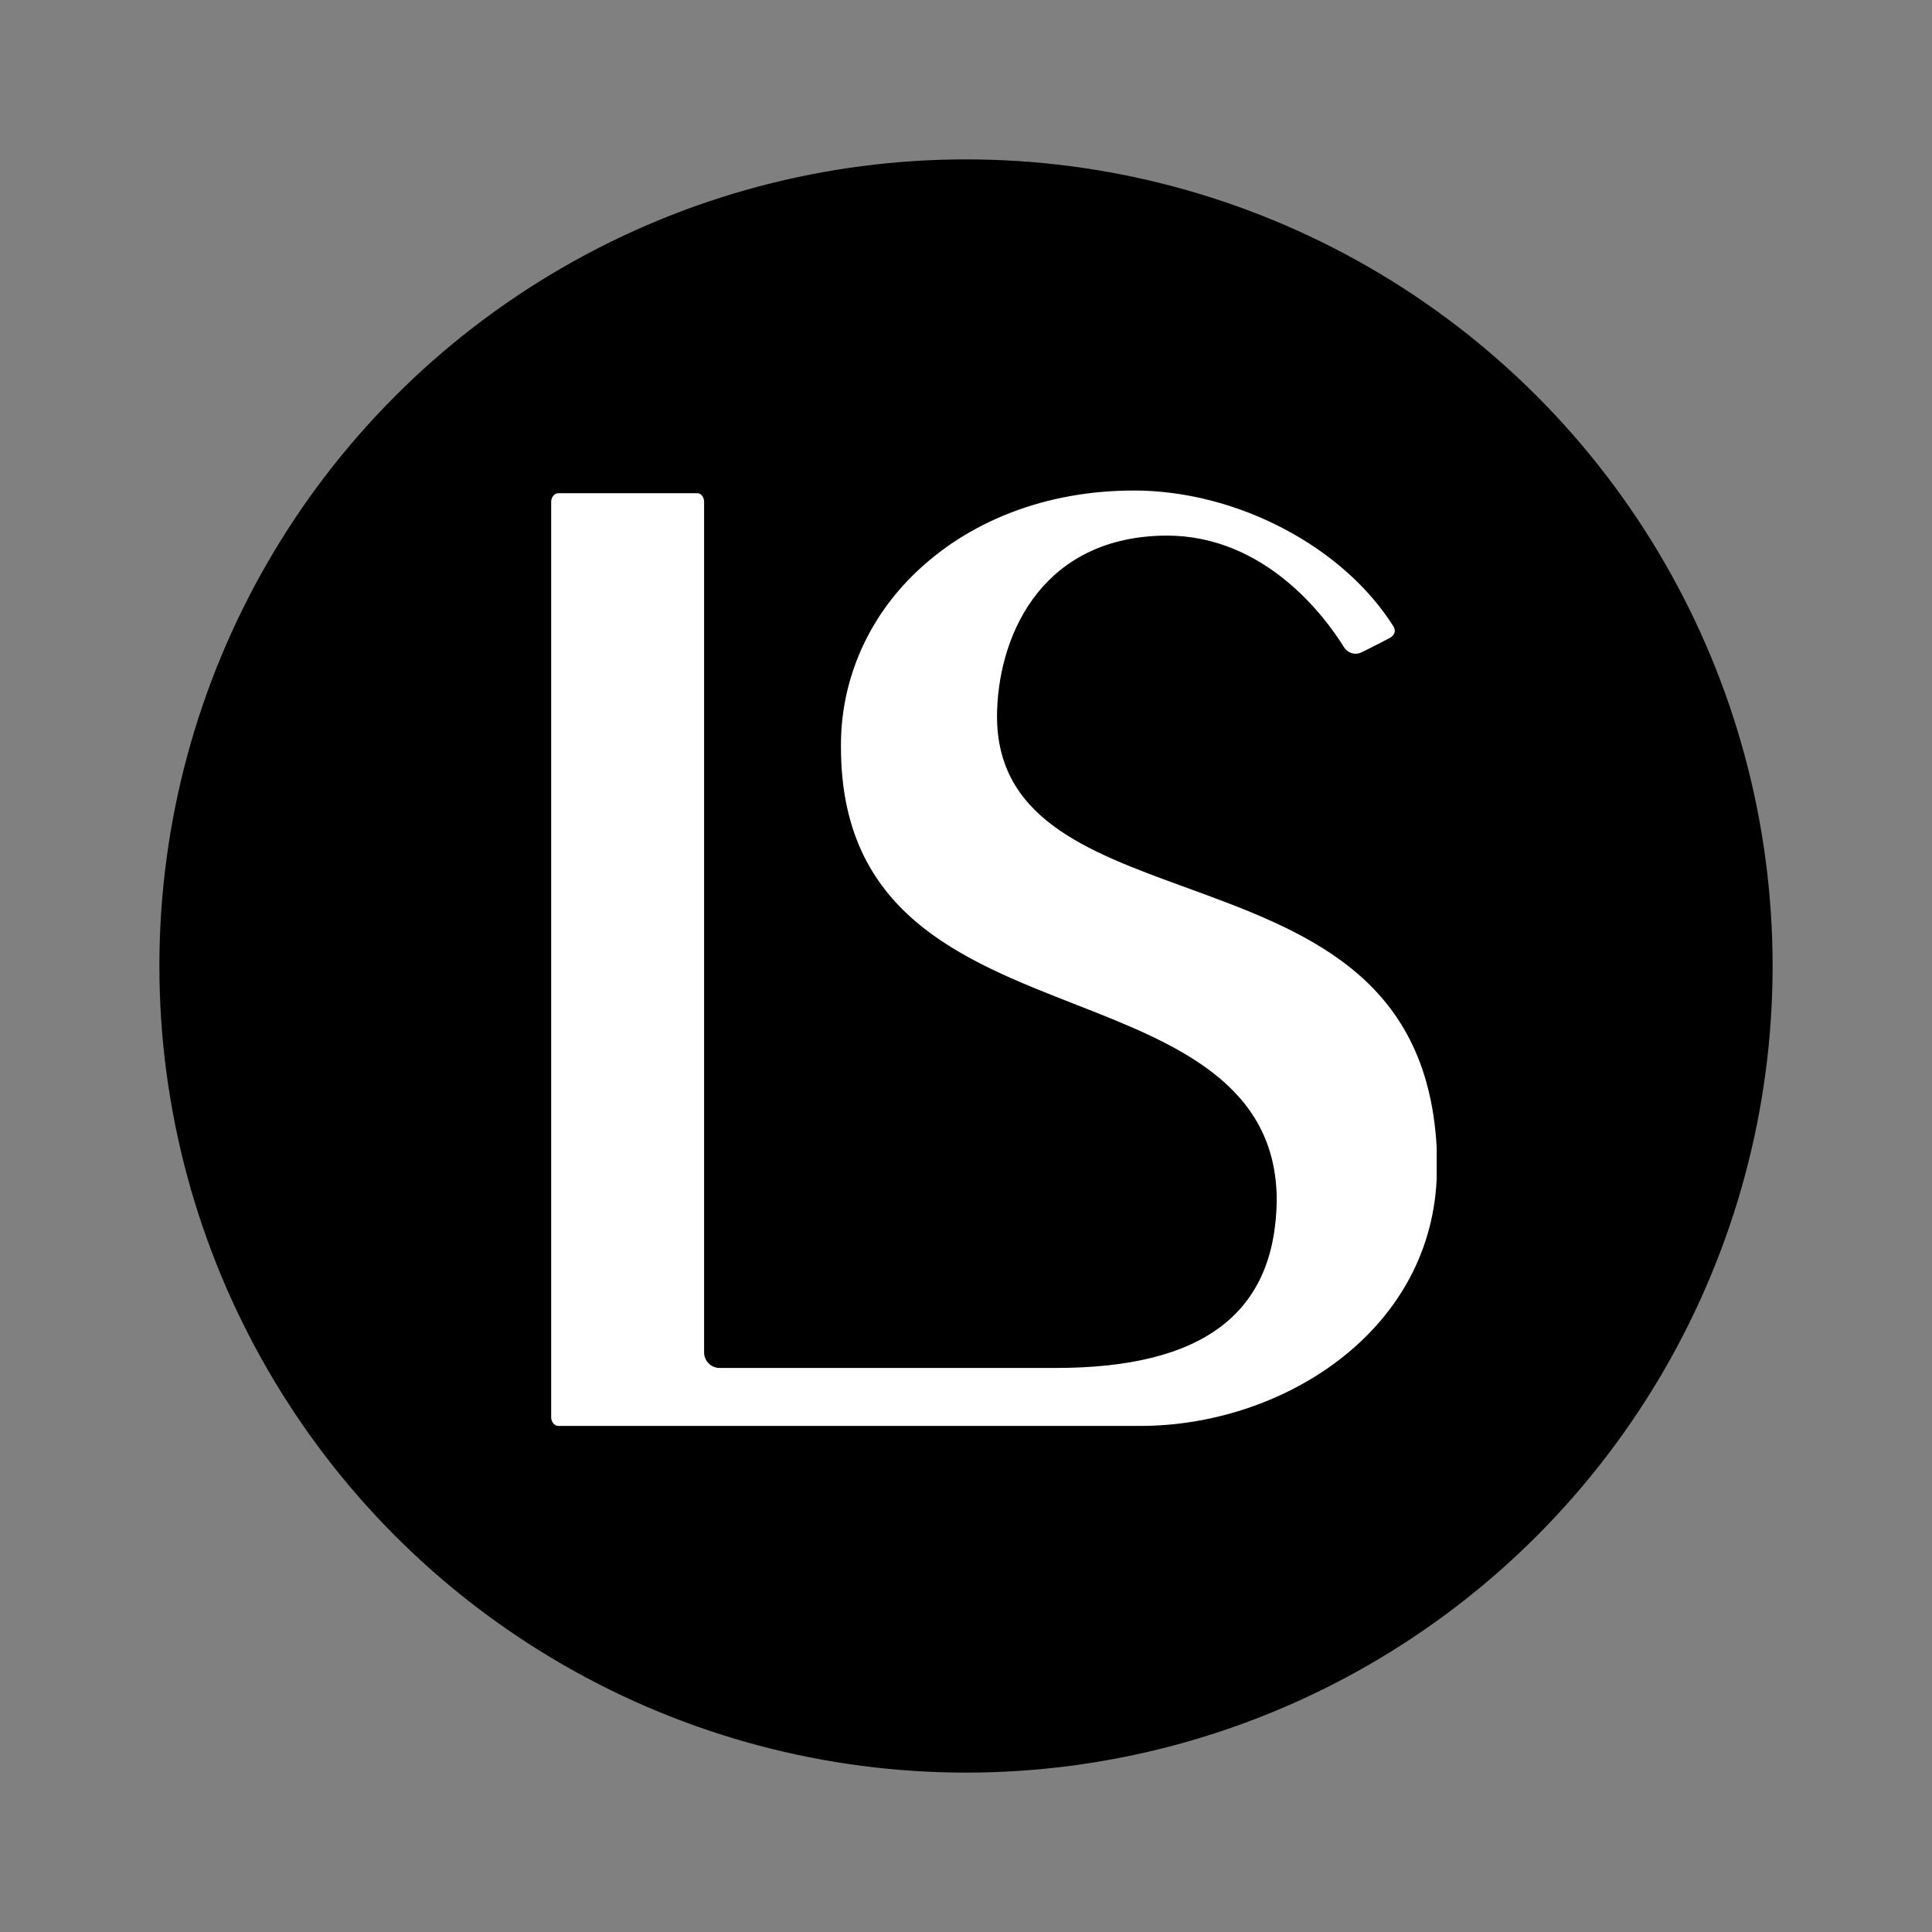 <svg xmlns="http://www.w3.org/2000/svg" xmlns:xlink="http://www.w3.org/1999/xlink" version="1.1" id="Layer_1" x="0px" y="0px" viewBox="0 0 360 360" style="enable-background:new 0 0 360 360;" xml:space="preserve">
<rect x="0" y="0" width="360" height="360" fill="#808080" stroke="none"/>
<style type="text/css">
	.st0{fill:#FFFFFF;}
</style>
<g>
	<circle cx="180" cy="180" r="150.3"/>
	<path class="st0" d="M267.7,213.7c-1.8-32-24.7-40.3-46.9-48.4c-18.4-6.7-35.7-13-35-33c0.5-14.9,9-32.4,31.6-32.5   c18.2,0,29.4,14.9,33.1,20.9c0.7,1,2,1.4,3.1,0.9c2.3-1.1,5.5-2.8,5.5-2.8c0.8-0.5,1-1.3,0.6-2c-9.4-15-29.3-25.4-48.4-25.4   c-16.4,0-31.1,5.7-41.4,16c-8.6,8.6-13.3,19.9-13.2,31.8c0,30.9,22.3,39.6,43.8,48c18.4,7.2,37.4,14.7,37.4,36.5   c-0.3,21.1-13.8,31.2-41.2,31.2c-1,0-62,0-62.6,0c-1.6,0-2.9-1.3-2.9-2.9V93.5c0-0.8-0.5-1.6-1.3-1.6H104c-0.7,0-1.3,0.8-1.3,1.6   v170.6c0,0.8,0.6,1.6,1.3,1.6c0,0,107.2,0,108.5,0c26,0,53.8-17.1,55.2-45.9V213.7z"/>
</g>
</svg>